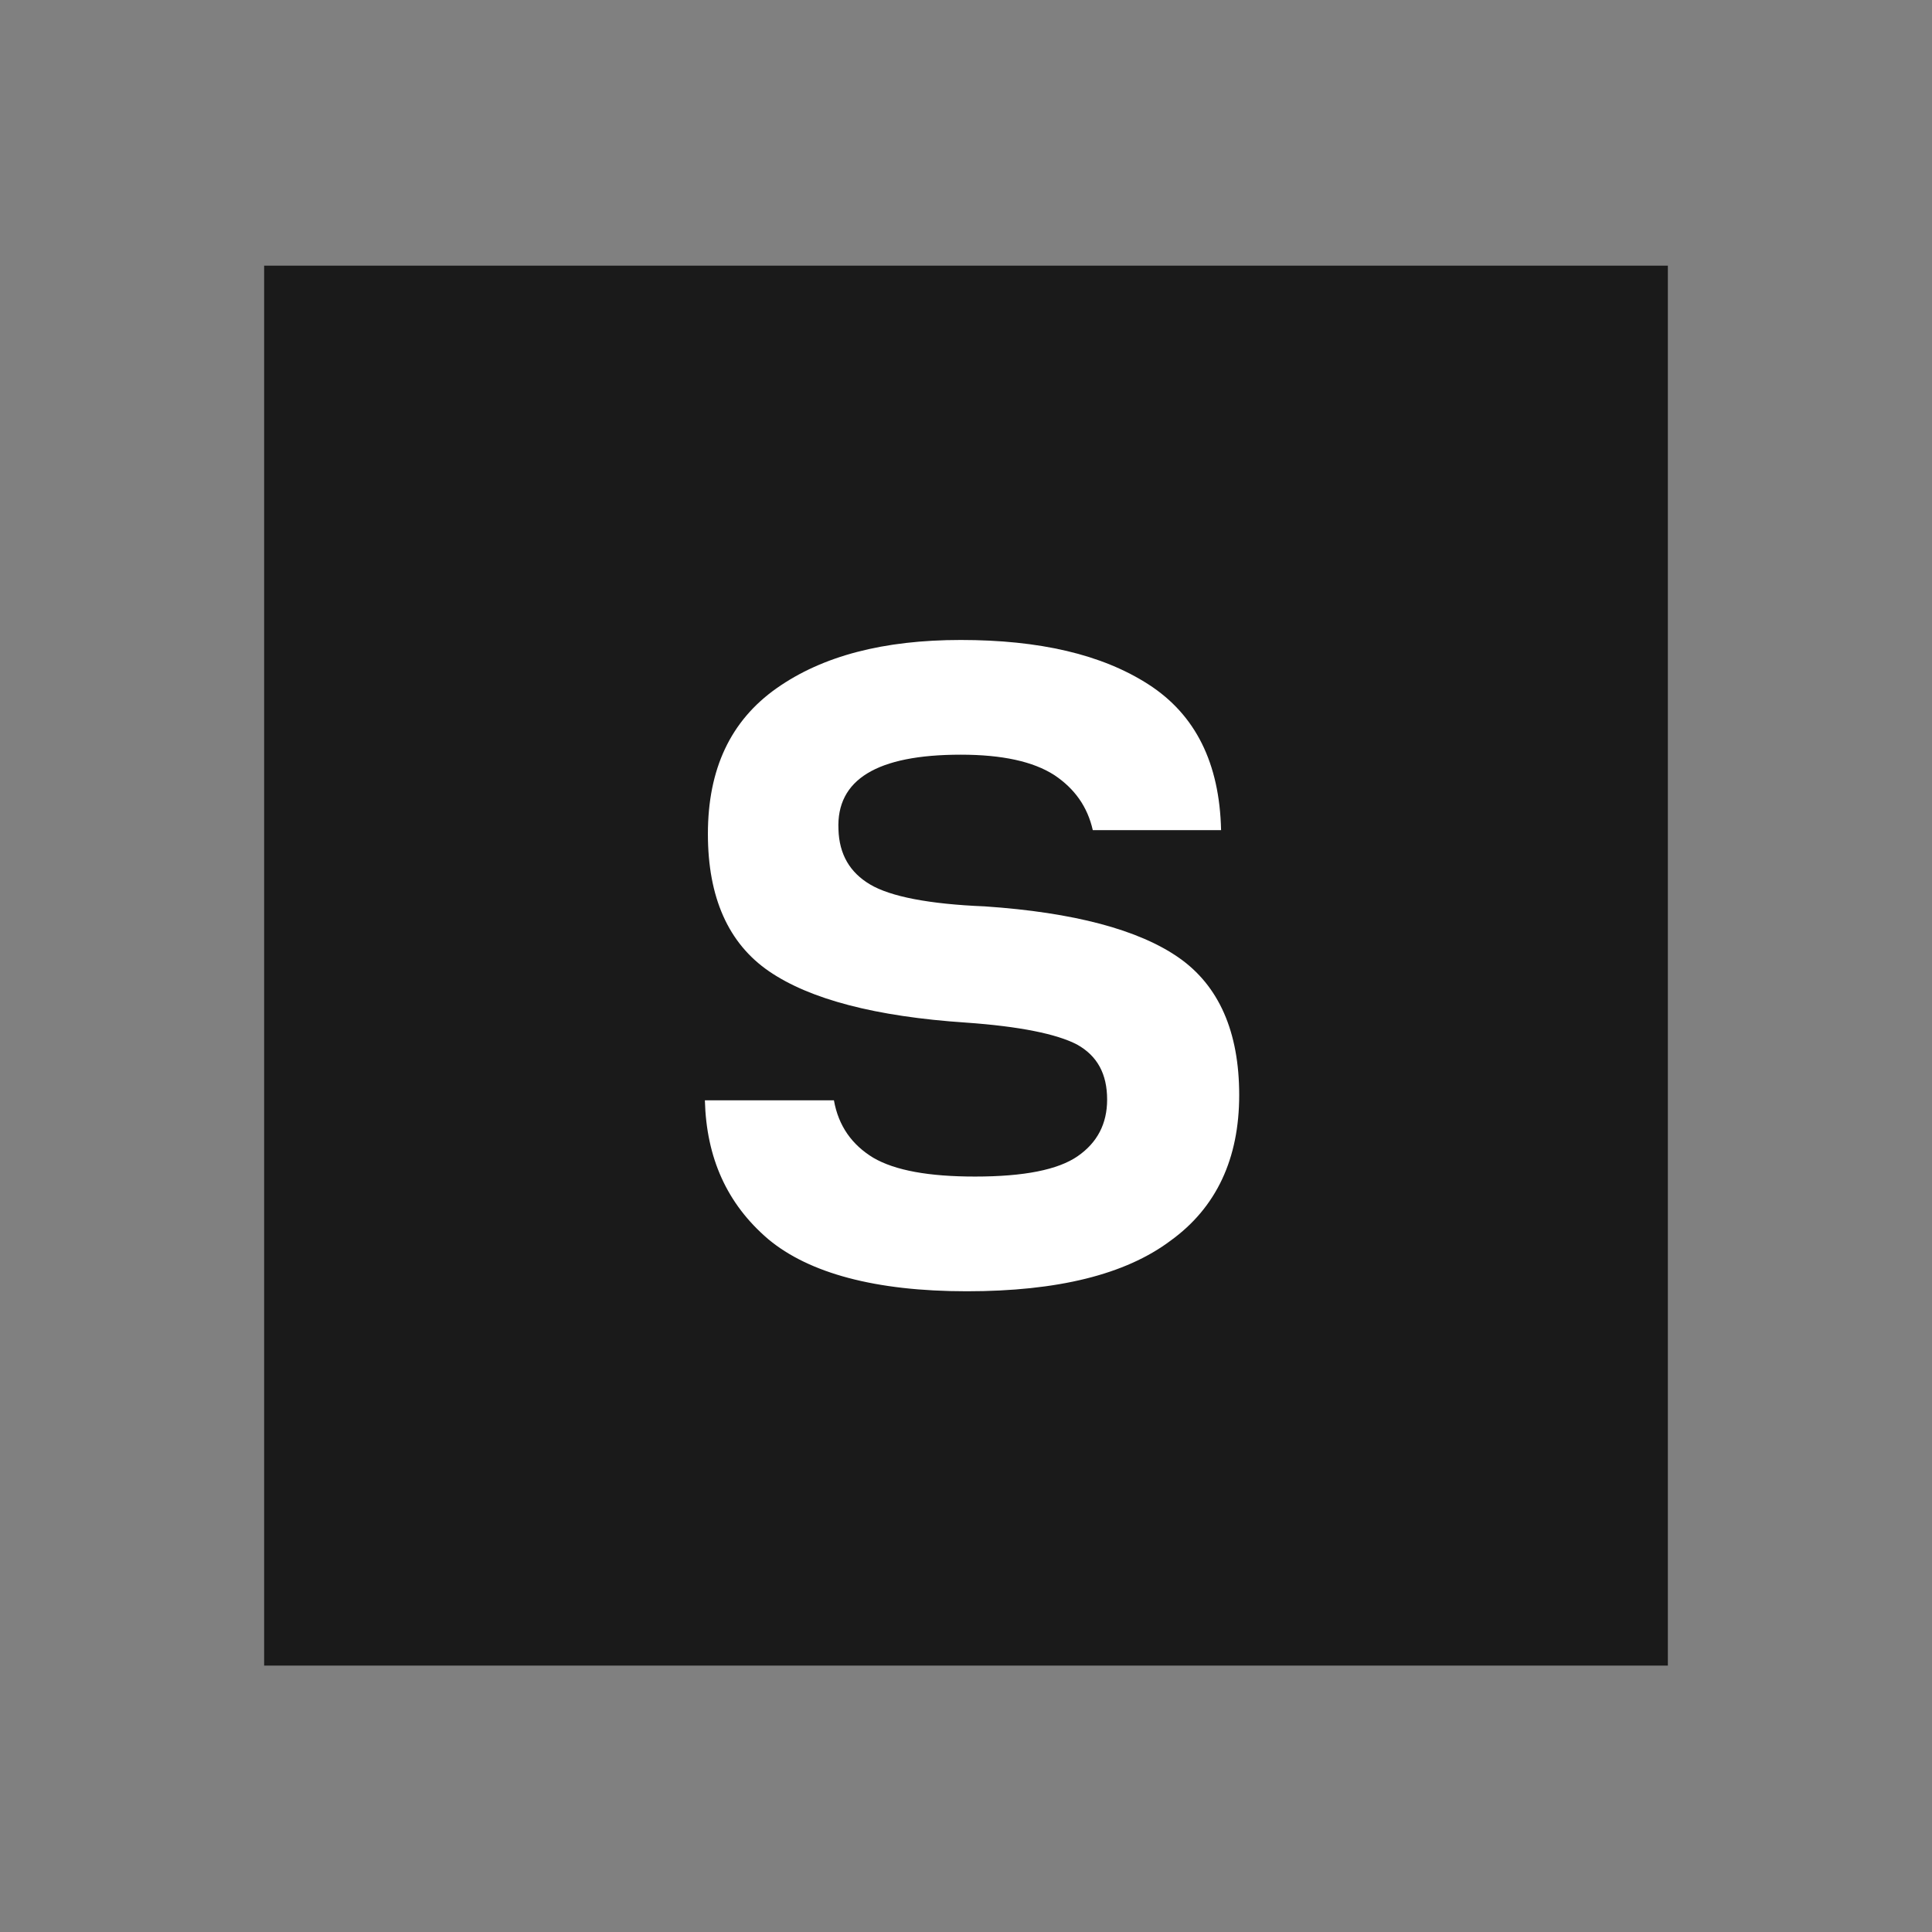 <svg xmlns="http://www.w3.org/2000/svg" viewBox="0 0 256 256" style="enable-background:new 0 0 256 256" xml:space="preserve"><rect x="0" y="0" width="256" height="256" fill="#808080" stroke="none"/><switch><g><path d="M35 220.8V35.2h186v185.5H35z" style="fill:#1a1a1a"/><path d="M128.1 171.1c12 0 21-2.2 27-6.7 6.1-4.4 9.1-10.9 9.1-19.3s-2.7-14.5-8-18.2c-5.3-3.7-13.9-6-25.7-6.8-7.4-.3-12.5-1.3-15.2-2.9-2.7-1.6-4.1-4-4.2-7.3-.3-6.6 5.1-9.9 16.2-9.9 5.5 0 9.6.9 12.4 2.7 2.7 1.8 4.4 4.2 5.1 7.3h17c-.2-8.9-3.4-15.3-9.6-19.3-6.2-4-14.5-5.9-24.9-5.9-10.2 0-18.3 2.1-24.4 6.4-6.1 4.3-9.1 10.7-9.1 19.3 0 8.4 2.7 14.5 8.1 18.2 5.4 3.7 14.1 6 26.1 6.8 7.1.5 12 1.5 14.7 2.9 2.7 1.5 4 3.9 4 7.3 0 3.2-1.3 5.7-3.9 7.5-2.6 1.8-7.1 2.7-13.6 2.7-6.1 0-10.6-.8-13.5-2.5-2.8-1.7-4.6-4.2-5.2-7.6H93.4c.2 7.6 2.9 13.7 8.4 18.4 5.4 4.5 14.2 6.9 26.3 6.9z" style="fill:#fff"/></g></switch></svg>